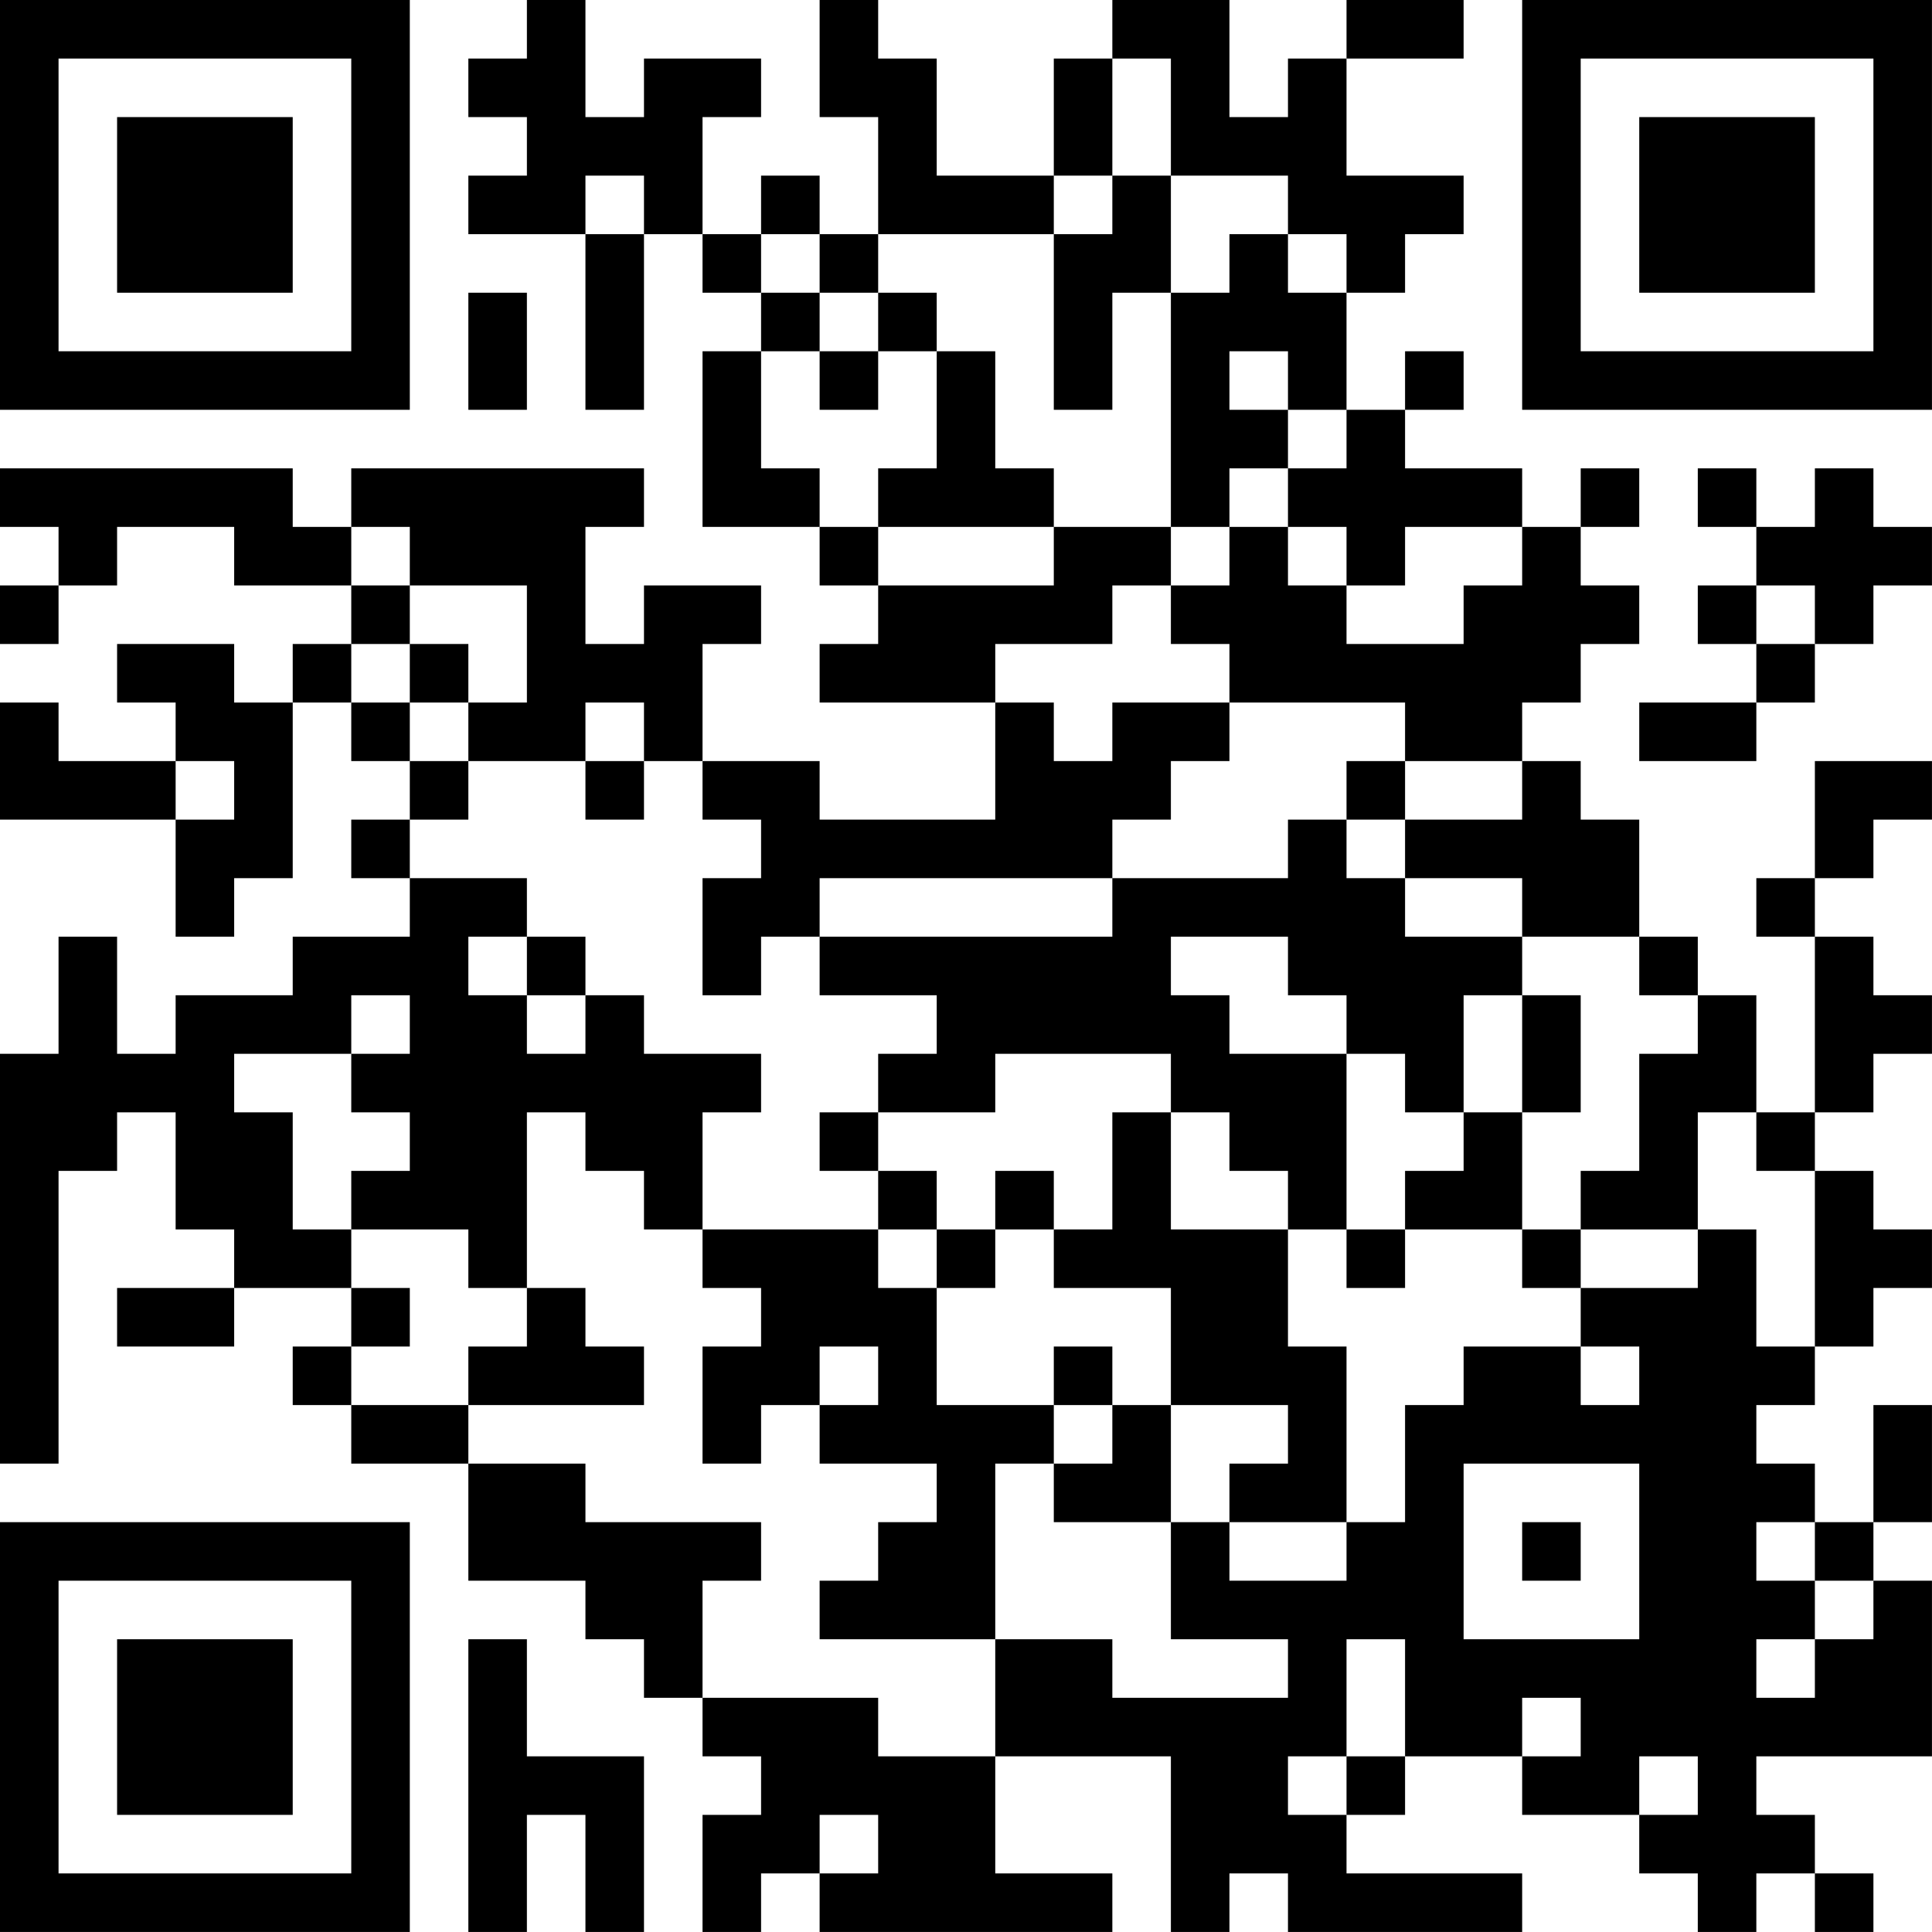 <?xml version="1.0" encoding="UTF-8"?>
<svg xmlns="http://www.w3.org/2000/svg" version="1.1" width="400" height="400" viewBox="0 0 400 400"><rect x="0" y="0" width="400" height="400" fill="#ffffff"/><g transform="scale(12.121)"><g transform="translate(0,0)"><path fill-rule="evenodd" d="M9 0L9 1L8 1L8 2L9 2L9 3L8 3L8 4L10 4L10 7L11 7L11 4L12 4L12 5L13 5L13 6L12 6L12 9L14 9L14 10L15 10L15 11L14 11L14 12L17 12L17 14L14 14L14 13L12 13L12 11L13 11L13 10L11 10L11 11L10 11L10 9L11 9L11 8L6 8L6 9L5 9L5 8L0 8L0 9L1 9L1 10L0 10L0 11L1 11L1 10L2 10L2 9L4 9L4 10L6 10L6 11L5 11L5 12L4 12L4 11L2 11L2 12L3 12L3 13L1 13L1 12L0 12L0 14L3 14L3 16L4 16L4 15L5 15L5 12L6 12L6 13L7 13L7 14L6 14L6 15L7 15L7 16L5 16L5 17L3 17L3 18L2 18L2 16L1 16L1 18L0 18L0 25L1 25L1 20L2 20L2 19L3 19L3 21L4 21L4 22L2 22L2 23L4 23L4 22L6 22L6 23L5 23L5 24L6 24L6 25L8 25L8 27L10 27L10 28L11 28L11 29L12 29L12 30L13 30L13 31L12 31L12 33L13 33L13 32L14 32L14 33L19 33L19 32L17 32L17 30L20 30L20 33L21 33L21 32L22 32L22 33L26 33L26 32L23 32L23 31L24 31L24 30L26 30L26 31L28 31L28 32L29 32L29 33L30 33L30 32L31 32L31 33L32 33L32 32L31 32L31 31L30 31L30 30L33 30L33 27L32 27L32 26L33 26L33 24L32 24L32 26L31 26L31 25L30 25L30 24L31 24L31 23L32 23L32 22L33 22L33 21L32 21L32 20L31 20L31 19L32 19L32 18L33 18L33 17L32 17L32 16L31 16L31 15L32 15L32 14L33 14L33 13L31 13L31 15L30 15L30 16L31 16L31 19L30 19L30 17L29 17L29 16L28 16L28 14L27 14L27 13L26 13L26 12L27 12L27 11L28 11L28 10L27 10L27 9L28 9L28 8L27 8L27 9L26 9L26 8L24 8L24 7L25 7L25 6L24 6L24 7L23 7L23 5L24 5L24 4L25 4L25 3L23 3L23 1L25 1L25 0L23 0L23 1L22 1L22 2L21 2L21 0L19 0L19 1L18 1L18 3L16 3L16 1L15 1L15 0L14 0L14 2L15 2L15 4L14 4L14 3L13 3L13 4L12 4L12 2L13 2L13 1L11 1L11 2L10 2L10 0ZM19 1L19 3L18 3L18 4L15 4L15 5L14 5L14 4L13 4L13 5L14 5L14 6L13 6L13 8L14 8L14 9L15 9L15 10L18 10L18 9L20 9L20 10L19 10L19 11L17 11L17 12L18 12L18 13L19 13L19 12L21 12L21 13L20 13L20 14L19 14L19 15L14 15L14 16L13 16L13 17L12 17L12 15L13 15L13 14L12 14L12 13L11 13L11 12L10 12L10 13L8 13L8 12L9 12L9 10L7 10L7 9L6 9L6 10L7 10L7 11L6 11L6 12L7 12L7 13L8 13L8 14L7 14L7 15L9 15L9 16L8 16L8 17L9 17L9 18L10 18L10 17L11 17L11 18L13 18L13 19L12 19L12 21L11 21L11 20L10 20L10 19L9 19L9 22L8 22L8 21L6 21L6 20L7 20L7 19L6 19L6 18L7 18L7 17L6 17L6 18L4 18L4 19L5 19L5 21L6 21L6 22L7 22L7 23L6 23L6 24L8 24L8 25L10 25L10 26L13 26L13 27L12 27L12 29L15 29L15 30L17 30L17 28L19 28L19 29L22 29L22 28L20 28L20 26L21 26L21 27L23 27L23 26L24 26L24 24L25 24L25 23L27 23L27 24L28 24L28 23L27 23L27 22L29 22L29 21L30 21L30 23L31 23L31 20L30 20L30 19L29 19L29 21L27 21L27 20L28 20L28 18L29 18L29 17L28 17L28 16L26 16L26 15L24 15L24 14L26 14L26 13L24 13L24 12L21 12L21 11L20 11L20 10L21 10L21 9L22 9L22 10L23 10L23 11L25 11L25 10L26 10L26 9L24 9L24 10L23 10L23 9L22 9L22 8L23 8L23 7L22 7L22 6L21 6L21 7L22 7L22 8L21 8L21 9L20 9L20 5L21 5L21 4L22 4L22 5L23 5L23 4L22 4L22 3L20 3L20 1ZM10 3L10 4L11 4L11 3ZM19 3L19 4L18 4L18 7L19 7L19 5L20 5L20 3ZM8 5L8 7L9 7L9 5ZM15 5L15 6L14 6L14 7L15 7L15 6L16 6L16 8L15 8L15 9L18 9L18 8L17 8L17 6L16 6L16 5ZM29 8L29 9L30 9L30 10L29 10L29 11L30 11L30 12L28 12L28 13L30 13L30 12L31 12L31 11L32 11L32 10L33 10L33 9L32 9L32 8L31 8L31 9L30 9L30 8ZM30 10L30 11L31 11L31 10ZM7 11L7 12L8 12L8 11ZM3 13L3 14L4 14L4 13ZM10 13L10 14L11 14L11 13ZM23 13L23 14L22 14L22 15L19 15L19 16L14 16L14 17L16 17L16 18L15 18L15 19L14 19L14 20L15 20L15 21L12 21L12 22L13 22L13 23L12 23L12 25L13 25L13 24L14 24L14 25L16 25L16 26L15 26L15 27L14 27L14 28L17 28L17 25L18 25L18 26L20 26L20 24L22 24L22 25L21 25L21 26L23 26L23 23L22 23L22 21L23 21L23 22L24 22L24 21L26 21L26 22L27 22L27 21L26 21L26 19L27 19L27 17L26 17L26 16L24 16L24 15L23 15L23 14L24 14L24 13ZM9 16L9 17L10 17L10 16ZM20 16L20 17L21 17L21 18L23 18L23 21L24 21L24 20L25 20L25 19L26 19L26 17L25 17L25 19L24 19L24 18L23 18L23 17L22 17L22 16ZM17 18L17 19L15 19L15 20L16 20L16 21L15 21L15 22L16 22L16 24L18 24L18 25L19 25L19 24L20 24L20 22L18 22L18 21L19 21L19 19L20 19L20 21L22 21L22 20L21 20L21 19L20 19L20 18ZM17 20L17 21L16 21L16 22L17 22L17 21L18 21L18 20ZM9 22L9 23L8 23L8 24L11 24L11 23L10 23L10 22ZM14 23L14 24L15 24L15 23ZM18 23L18 24L19 24L19 23ZM25 25L25 28L28 28L28 25ZM26 26L26 27L27 27L27 26ZM30 26L30 27L31 27L31 28L30 28L30 29L31 29L31 28L32 28L32 27L31 27L31 26ZM8 28L8 33L9 33L9 31L10 31L10 33L11 33L11 30L9 30L9 28ZM23 28L23 30L22 30L22 31L23 31L23 30L24 30L24 28ZM26 29L26 30L27 30L27 29ZM28 30L28 31L29 31L29 30ZM14 31L14 32L15 32L15 31ZM0 0L0 7L7 7L7 0ZM1 1L1 6L6 6L6 1ZM2 2L2 5L5 5L5 2ZM26 0L26 7L33 7L33 0ZM27 1L27 6L32 6L32 1ZM28 2L28 5L31 5L31 2ZM0 26L0 33L7 33L7 26ZM1 27L1 32L6 32L6 27ZM2 28L2 31L5 31L5 28Z" fill="#000000"/></g></g></svg>
